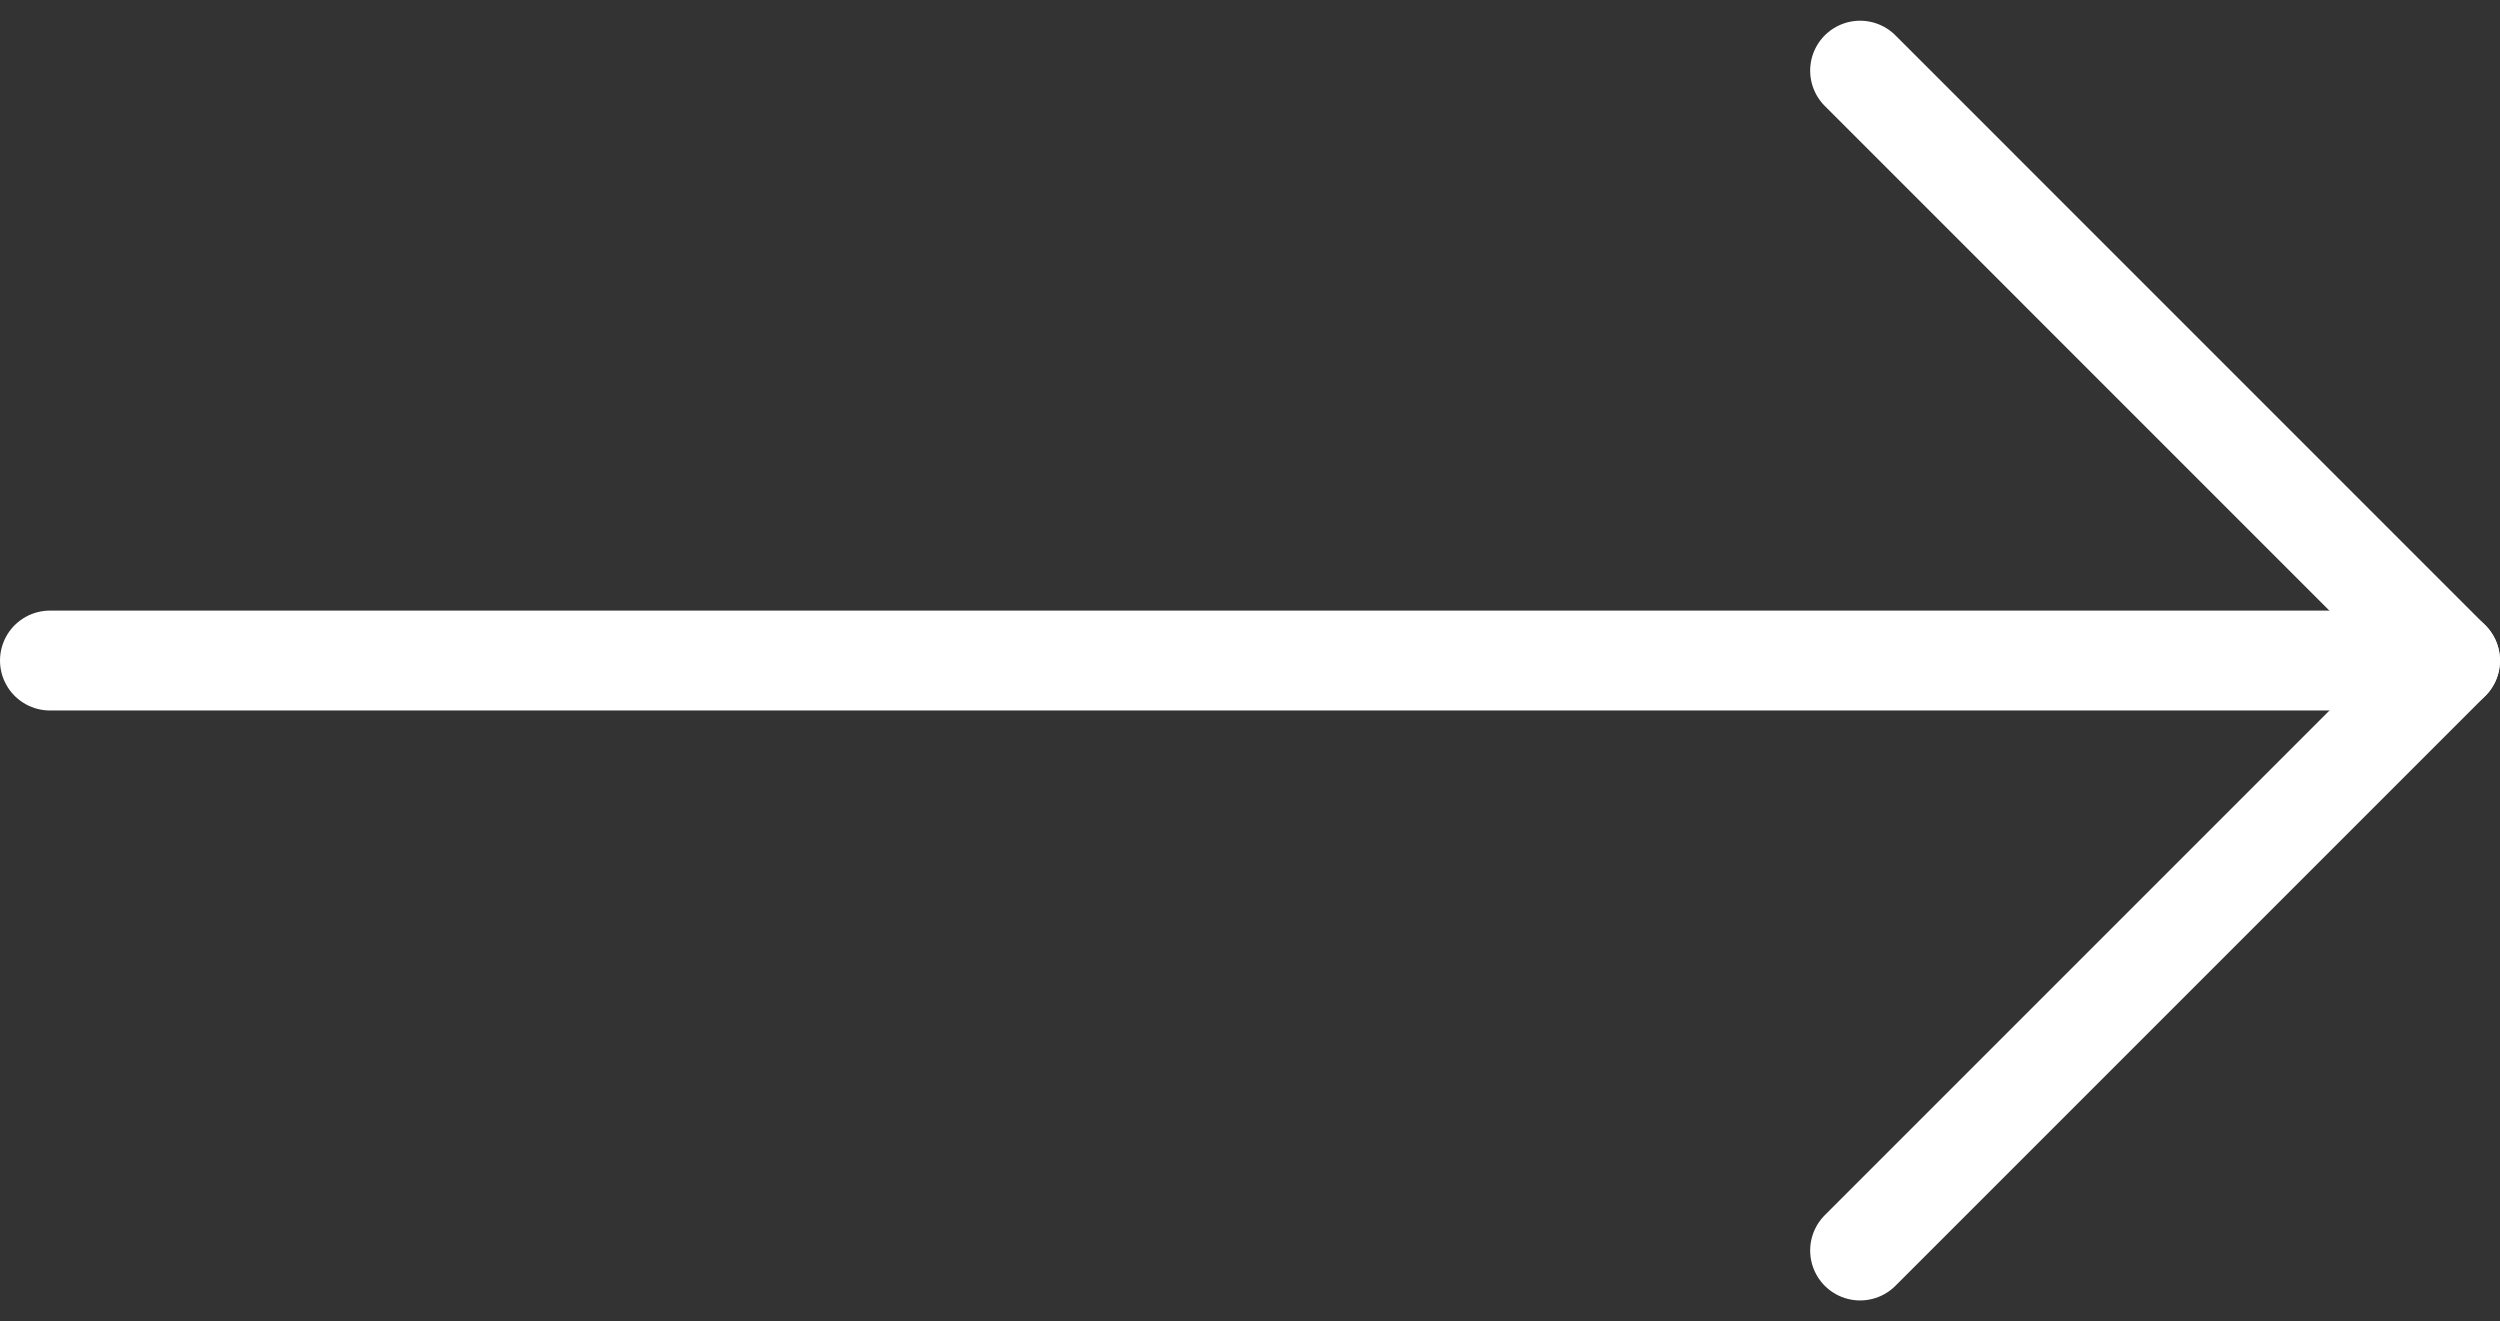 <svg xmlns="http://www.w3.org/2000/svg" width="37.545" height="19.84" viewBox="0 0 37.545 19.84">
  <rect x="0" y="0" width="37.545" height="19.84" fill="#333333" stroke="none"/>
  <g id="Interface-Essential_Keyboard_keyboard-arrow-right" data-name="Interface-Essential / Keyboard / keyboard-arrow-right" transform="translate(-639.005 -5426.689)">
    <g id="Group_515" data-name="Group 515" transform="translate(639.755 5427.75)">
      <g id="keyboard-arrow-right">
        <path id="Shape_2370" data-name="Shape 2370" d="M675.8,5431.5H639.755" transform="translate(-639.755 -5422.641)" fill="none" stroke="#fff" stroke-linecap="round" stroke-linejoin="round" stroke-width="1.5"/>
        <path id="Shape_2371" data-name="Shape 2371" d="M658.505,5445.469l8.859-8.859-8.859-8.86" transform="translate(-631.32 -5427.75)" fill="none" stroke="#fff" stroke-linecap="round" stroke-linejoin="round" stroke-width="1.5"/>
      </g>
    </g>
  </g>
</svg>

